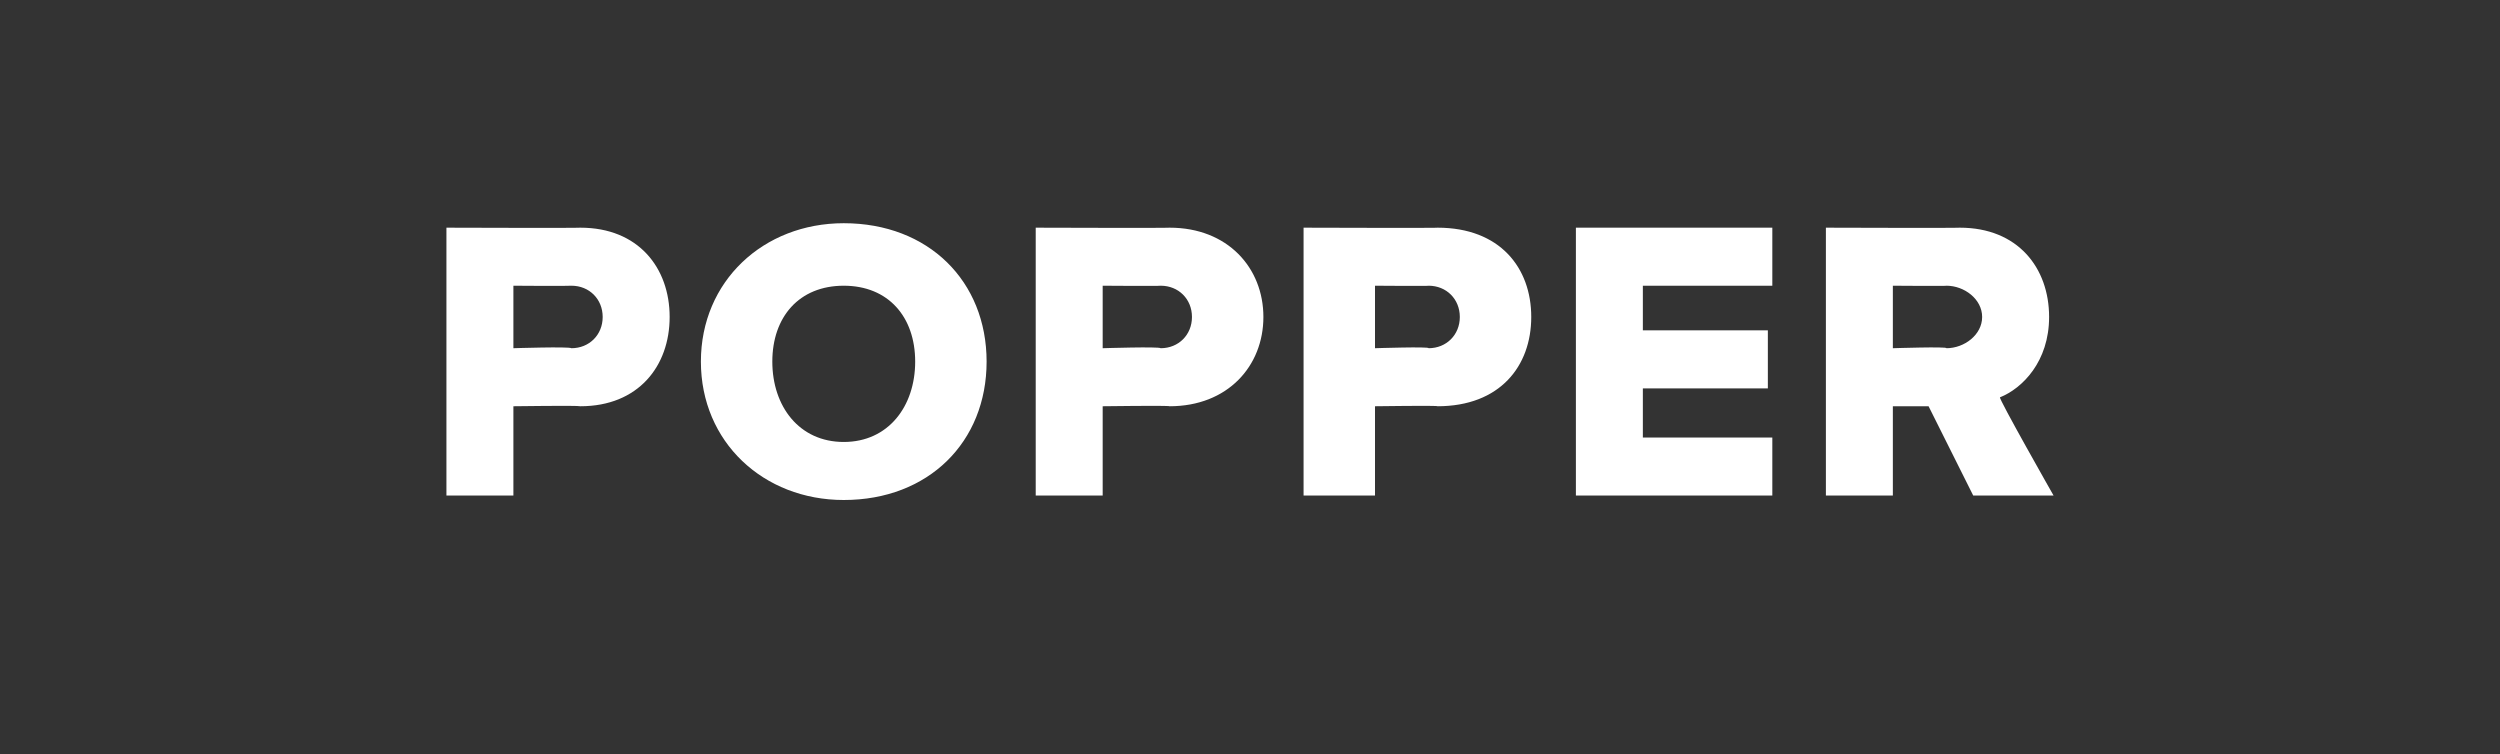 <?xml version="1.0" standalone="no"?>
<!DOCTYPE svg PUBLIC "-//W3C//DTD SVG 1.1//EN" "http://www.w3.org/Graphics/SVG/1.1/DTD/svg11.dtd">
<svg xmlns="http://www.w3.org/2000/svg" version="1.1" width="56px" height="16.9px" viewBox="0 -4 56 16.9" style="top:-4px">
  <rect x="0" y="-4" width="56" height="16.9" fill="#333333" stroke="none"/>
  <desc>popper</desc>
  <defs/>
  <g id="Polygon66216">
    <path d="M 10 7.1 L 10 1.1 C 10 1.1 12.96 1.11 13 1.1 C 14.3 1.1 15 2 15 3.1 C 15 4.2 14.3 5.1 13 5.1 C 12.96 5.08 11.5 5.1 11.5 5.1 L 11.5 7.1 L 10 7.1 Z M 12.8 2.4 C 12.75 2.41 11.5 2.4 11.5 2.4 L 11.5 3.8 C 11.5 3.8 12.75 3.76 12.8 3.8 C 13.2 3.8 13.5 3.5 13.5 3.1 C 13.5 2.7 13.2 2.4 12.8 2.4 Z M 18.9 1 C 20.8 1 22.1 2.3 22.1 4.1 C 22.1 5.9 20.8 7.2 18.9 7.2 C 17.1 7.2 15.7 5.9 15.7 4.1 C 15.7 2.3 17.1 1 18.9 1 Z M 18.9 2.4 C 17.9 2.4 17.3 3.1 17.3 4.1 C 17.3 5.1 17.9 5.9 18.9 5.9 C 19.9 5.9 20.5 5.1 20.5 4.1 C 20.5 3.1 19.9 2.4 18.9 2.4 Z M 23.2 7.1 L 23.2 1.1 C 23.2 1.1 26.18 1.11 26.2 1.1 C 27.5 1.1 28.3 2 28.3 3.1 C 28.3 4.2 27.5 5.1 26.2 5.1 C 26.18 5.08 24.7 5.1 24.7 5.1 L 24.7 7.1 L 23.2 7.1 Z M 26 2.4 C 25.97 2.41 24.7 2.4 24.7 2.4 L 24.7 3.8 C 24.7 3.8 25.97 3.76 26 3.8 C 26.4 3.8 26.7 3.5 26.7 3.1 C 26.7 2.7 26.4 2.4 26 2.4 Z M 29.2 7.1 L 29.2 1.1 C 29.2 1.1 32.23 1.11 32.2 1.1 C 33.6 1.1 34.3 2 34.3 3.1 C 34.3 4.2 33.6 5.1 32.2 5.1 C 32.23 5.08 30.8 5.1 30.8 5.1 L 30.8 7.1 L 29.2 7.1 Z M 32 2.4 C 32.03 2.41 30.8 2.4 30.8 2.4 L 30.8 3.8 C 30.8 3.8 32.03 3.76 32 3.8 C 32.4 3.8 32.7 3.5 32.7 3.1 C 32.7 2.7 32.4 2.4 32 2.4 Z M 35.3 7.1 L 35.3 1.1 L 39.7 1.1 L 39.7 2.4 L 36.8 2.4 L 36.8 3.4 L 39.6 3.4 L 39.6 4.7 L 36.8 4.7 L 36.8 5.8 L 39.7 5.8 L 39.7 7.1 L 35.3 7.1 Z M 44.2 7.1 L 43.2 5.1 L 42.4 5.1 L 42.4 7.1 L 40.9 7.1 L 40.9 1.1 C 40.9 1.1 43.86 1.11 43.9 1.1 C 45.2 1.1 45.9 2 45.9 3.1 C 45.9 4.1 45.3 4.7 44.8 4.9 C 44.75 4.9 46 7.1 46 7.1 L 44.2 7.1 Z M 43.6 2.4 C 43.63 2.41 42.4 2.4 42.4 2.4 L 42.4 3.8 C 42.4 3.8 43.63 3.76 43.6 3.8 C 44 3.8 44.4 3.5 44.4 3.1 C 44.4 2.7 44 2.4 43.6 2.4 Z " stroke="none" fill="#fff"/>
  </g>
</svg>